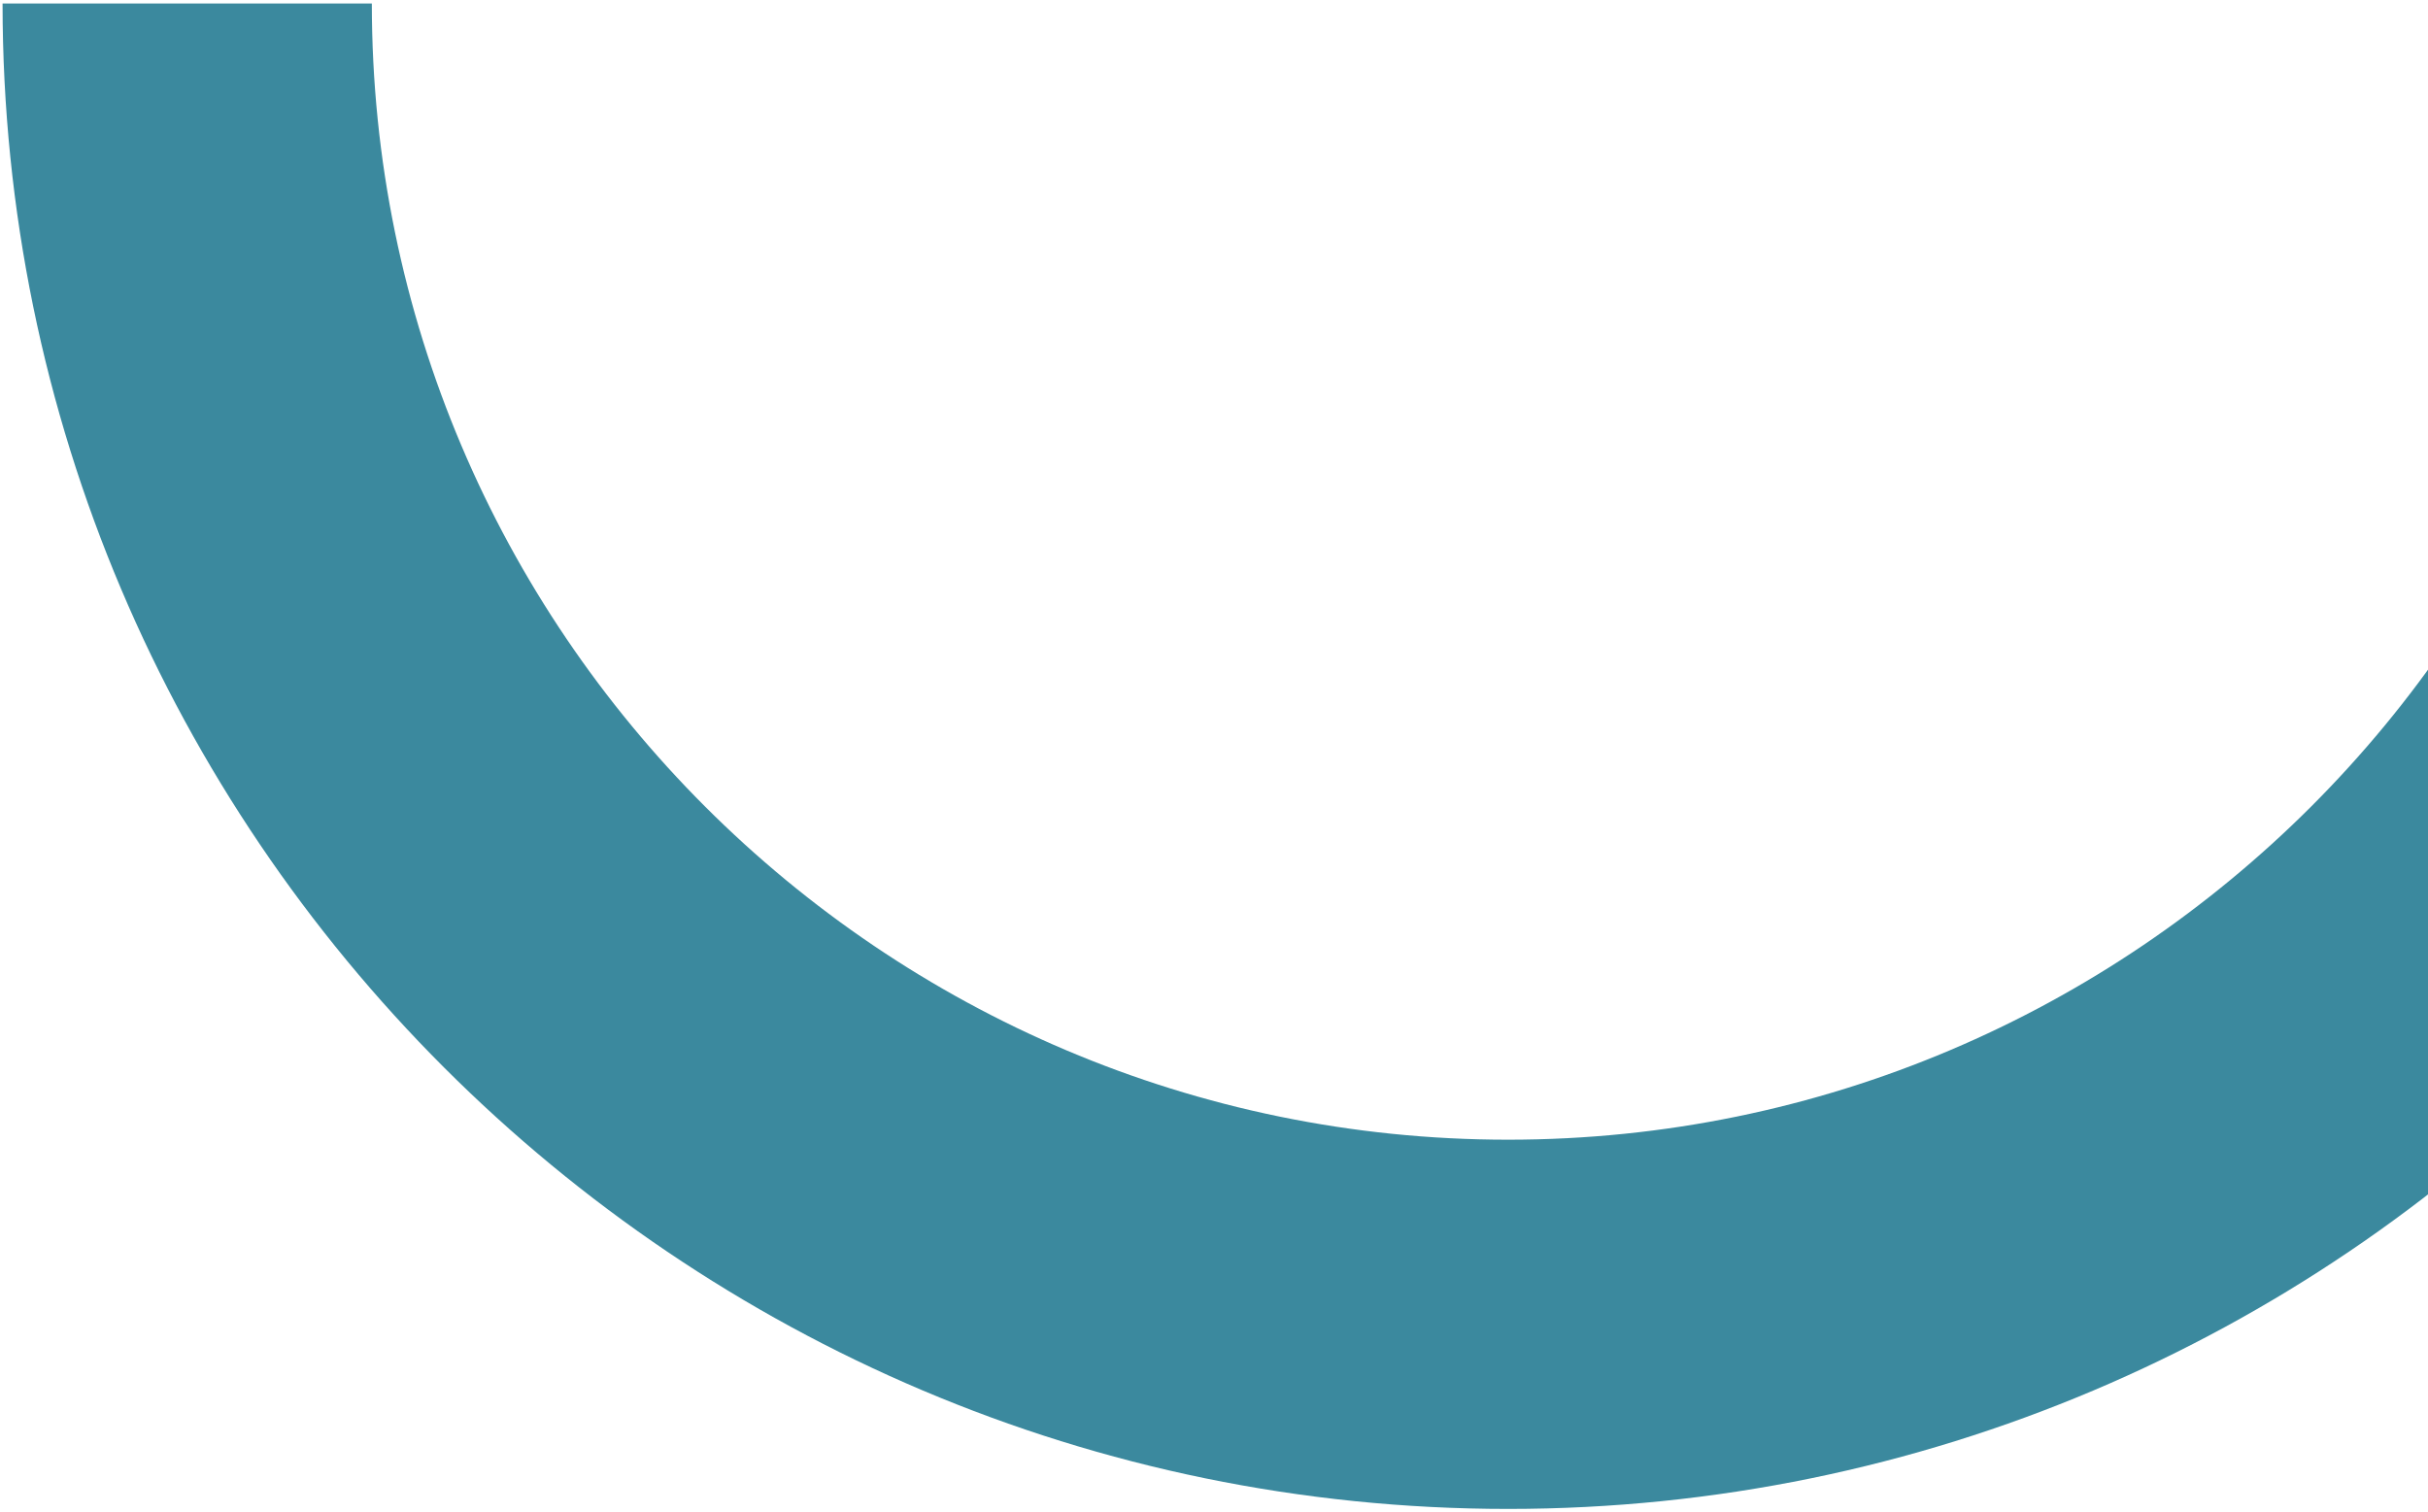 <?xml version="1.0" encoding="UTF-8"?> <svg xmlns="http://www.w3.org/2000/svg" width="586" height="365" viewBox="0 0 586 365" fill="none"><path d="M363.983 364.216C564.34 364.216 727.346 201.199 727.346 0.849H638.222C638.222 152.054 515.194 275.095 363.983 275.095C212.772 275.095 89.744 152.054 89.744 0.849H0.62C0.62 201.199 163.626 364.216 363.983 364.216Z" fill="#3B899E"></path></svg> 